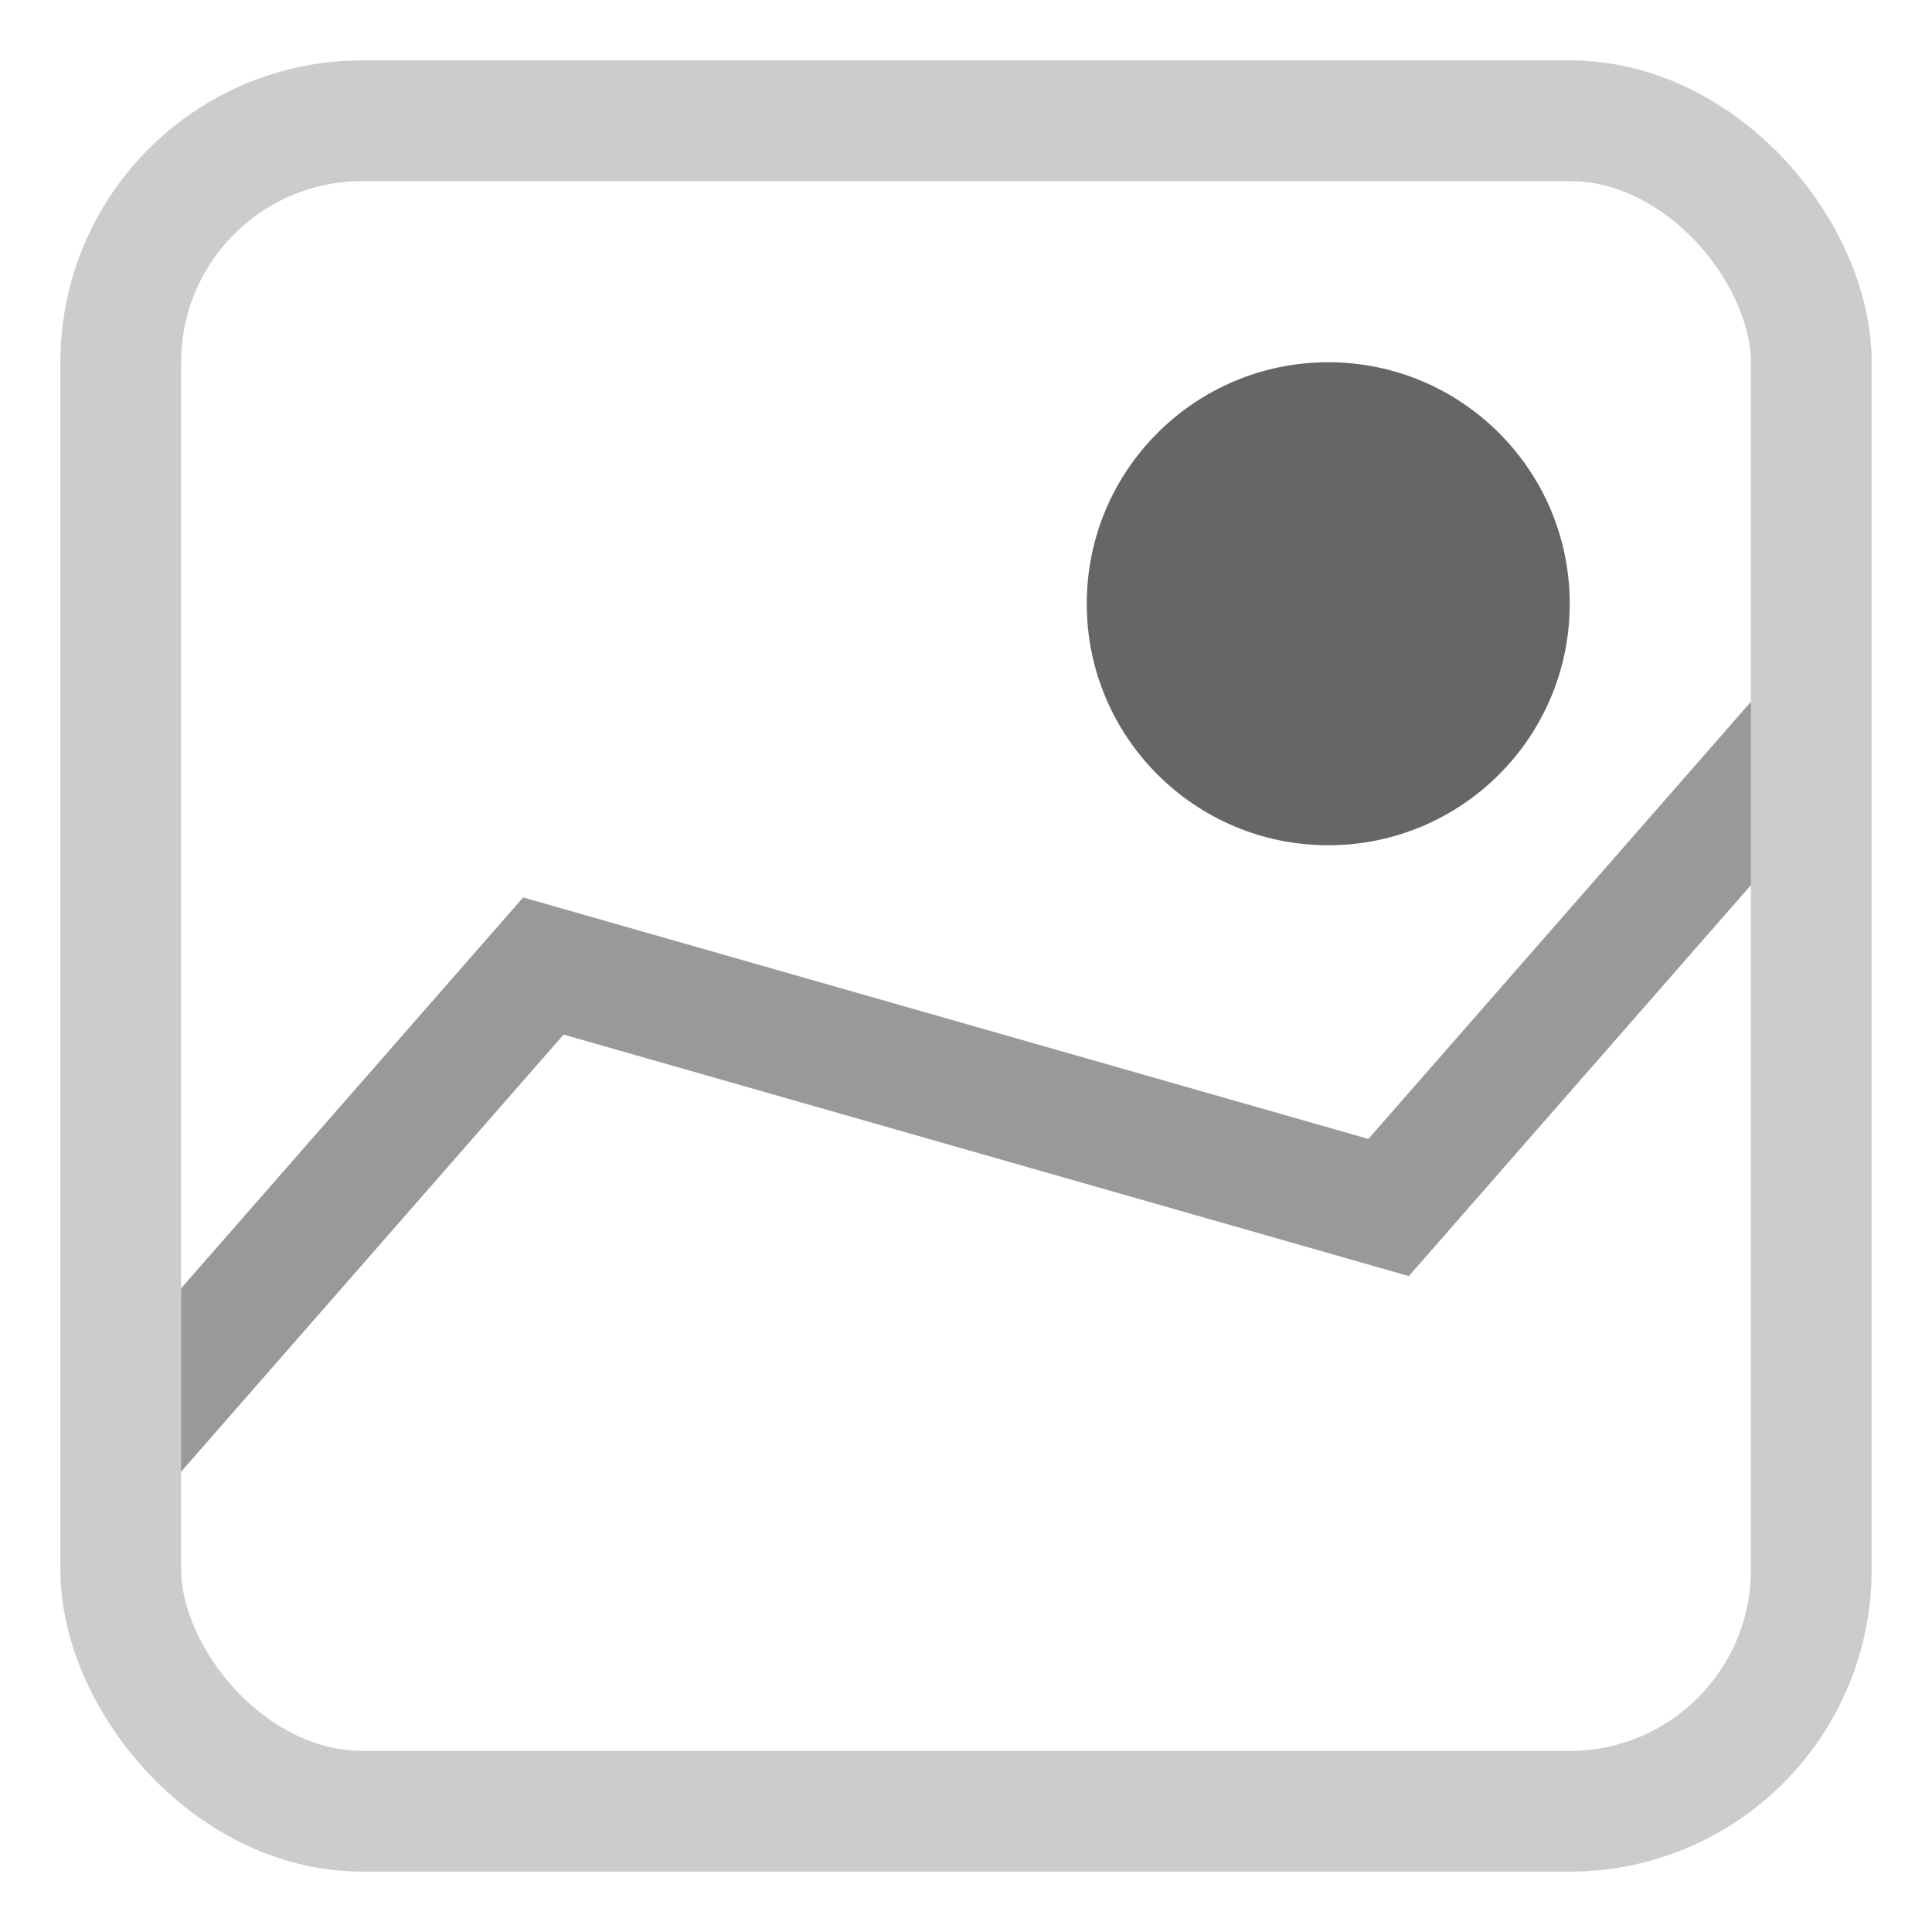 <?xml version="1.0" encoding="UTF-8"?>
<svg version="1.1" xmlns="http://www.w3.org/2000/svg"
     width="16" height="16" fill="white">
  <polyline points="1 12 4.5 8 11.5 10 15 6"
            stroke-width="1" stroke="#999" fill="transparent" />
  <rect x="1" y="1" width="14" height="14" rx="2" ry="2"
        stroke-width="1" stroke="#ccc" fill="transparent" />
  <circle cx="11" cy="5" r="2" fill="#666" />
</svg>
